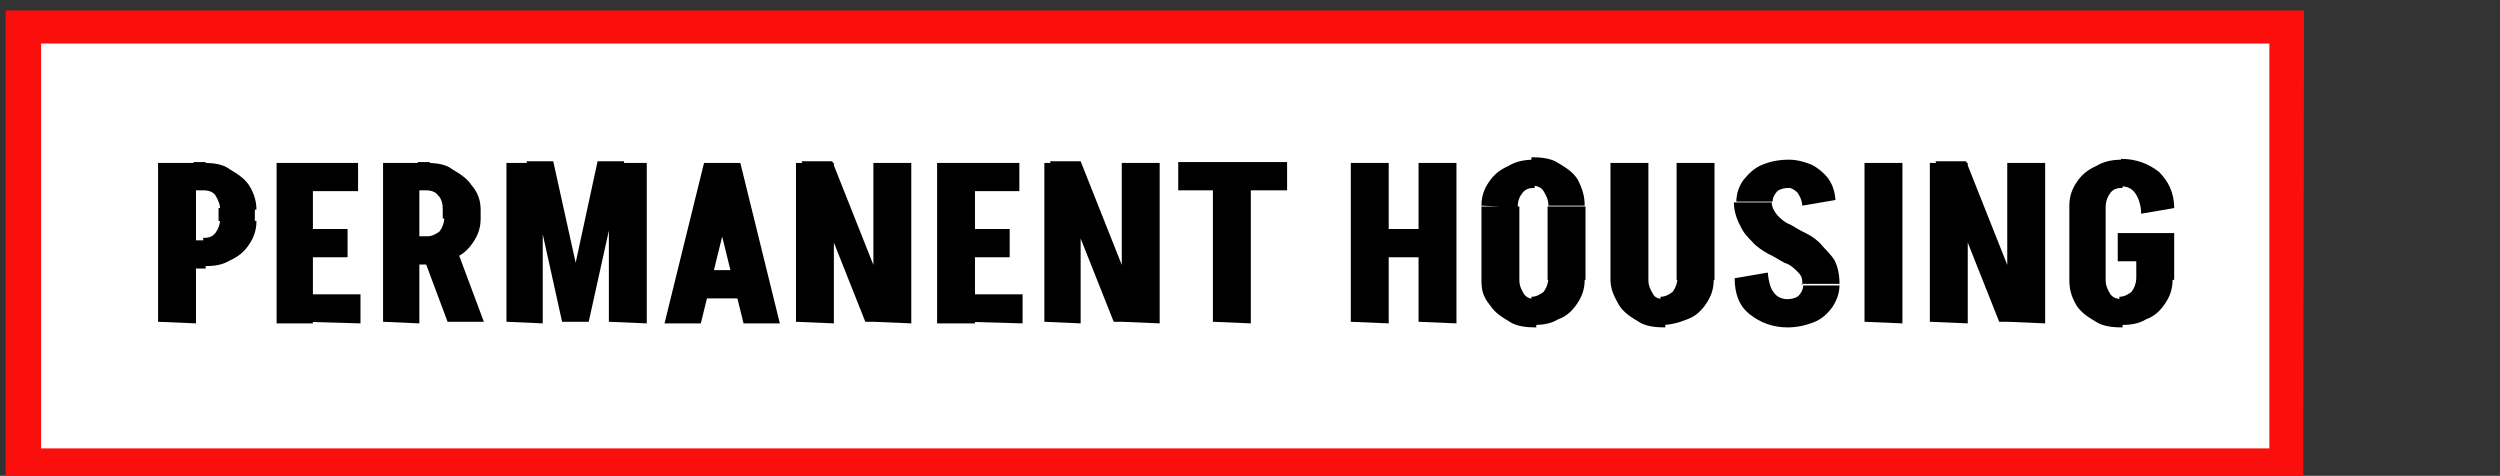 <?xml version="1.0" encoding="utf-8"?>
<!-- Generator: Adobe Illustrator 24.3.0, SVG Export Plug-In . SVG Version: 6.00 Build 0)  -->
<svg version="1.1" id="Layer_1" xmlns="http://www.w3.org/2000/svg" xmlns:xlink="http://www.w3.org/1999/xlink" x="0px" y="0px"
	 viewBox="0 0 310 59" style="enable-background:new 0 0 310 59;" xml:space="preserve">
<rect x="0" y="0" width="310" height="59" fill="#333333" stroke="none"/>
<style type="text/css">
	.st0{fill-rule:evenodd;clip-rule:evenodd;fill:#FFFFFF;}
	.st1{fill:#FA0F0C;}
</style>
<g>
	<g>
		<rect x="2.9" y="3.3" class="st0" width="280.5" height="54.3"/>
		<path class="st1" d="M285.6,59.8H0.7V1.3h285L285.6,59.8L285.6,59.8z M5.1,55.6h276.3V5.4H5.1V55.6z"/>
	</g>
	<g>
		<g>
			<g>
				<path d="M19.6,39.9V20.2h4.7v19.9L19.6,39.9L19.6,39.9z M24,23.6v-3.5h1.5v3.5H24z M24,33.3v-3.5h1.5v3.5H24z M31.8,26h-4.5
					c0-0.7-0.3-1.3-0.6-1.8c-0.3-0.4-0.8-0.6-1.5-0.6v-3.4c1.1,0,2.4,0.1,3.3,0.8c1,0.6,1.8,1.1,2.4,2C31.4,23.8,31.8,24.8,31.8,26z
					 M31.8,27.4c0,1.1-0.3,2-0.9,2.9c-0.6,0.9-1.3,1.5-2.4,2c-1,0.6-2,0.7-3.3,0.7v-3.5c0.6,0,1.1-0.1,1.5-0.6
					c0.3-0.4,0.6-1,0.6-1.8L31.8,27.4L31.8,27.4z M27.1,27.4v-1.6h4.5v1.6H27.1z"/>
			</g>
			<g>
				<path d="M34.3,20.2h4.5v19.9h-4.5V20.2z M37.7,31.9v-3.5h5.4v3.5H37.7z M37.7,39.9v-3.4h7v3.6L37.7,39.9L37.7,39.9z M38,20.2
					h6.4v3.5H38V20.2z"/>
			</g>
			<g>
				<path d="M47.5,39.9V20.2h4.5v19.9L47.5,39.9L47.5,39.9z M51.8,23.6v-3.5h1.5v3.5H51.8z M51.8,32.8v-3.5h1.5v3.5H51.8z
					 M55.5,39.9l-3.4-9.1h4.5l3.4,9.1H55.5z M59.6,26h-4.7c0-0.7-0.1-1.3-0.6-1.8c-0.3-0.4-0.8-0.6-1.5-0.6v-3.4
					c1.1,0,2.4,0.1,3.3,0.8c1,0.6,1.8,1.1,2.4,2C59.2,23.8,59.6,24.8,59.6,26z M59.6,27.1c0,1.1-0.3,2-0.9,2.9
					c-0.6,0.9-1.3,1.6-2.4,2c-1,0.4-2,0.8-3.3,0.8v-3.5c0.6,0,1.1-0.3,1.5-0.6c0.3-0.4,0.6-1,0.6-1.8L59.6,27.1L59.6,27.1z
					 M54.9,27.1V26h4.7v1.1H54.9z"/>
			</g>
			<g>
				<path d="M62.8,39.9V20.2h4.5v19.9L62.8,39.9L62.8,39.9z M69.7,39.9L65.3,20h3.3l4.4,19.9H69.7z M69.8,39.9L74.1,20h3.3
					l-4.4,19.9H69.8z M75.5,39.9V20.2h4.7v19.9L75.5,39.9L75.5,39.9z"/>
			</g>
			<g>
				<path d="M91.8,20.2l-4.9,19.9h-4.5l4.9-19.9H91.8z M86.6,37v-3.5h7.2V37H86.6z M91.8,20.2l4.9,19.9h-4.5l-4.9-19.9H91.8z"/>
			</g>
			<g>
				<path d="M98.7,39.9V20.2h4.7v19.9L98.7,39.9L98.7,39.9z M107.3,39.9L99.4,20h3.8l7.9,19.9H107.3z M108.3,39.9V20.2h4.7v19.9
					L108.3,39.9L108.3,39.9z"/>
			</g>
			<g>
				<path d="M116.2,20.2h4.7v19.9h-4.7V20.2z M119.8,31.9v-3.5h5.4v3.5H119.8z M119.8,39.9v-3.4h7v3.6L119.8,39.9L119.8,39.9z
					 M120,20.2h6.4v3.5H120V20.2z"/>
			</g>
			<g>
				<path d="M129.5,39.9V20.2h4.5v19.9L129.5,39.9L129.5,39.9z M138.1,39.9L130.2,20h3.8l7.9,19.9H138.1z M139.1,39.9V20.2h4.7v19.9
					L139.1,39.9L139.1,39.9z"/>
			</g>
			<g>
				<path d="M146.1,23.6v-3.5h13.5v3.5H146.1z M150.4,39.9V20.2h4.7v19.9L150.4,39.9L150.4,39.9z"/>
			</g>
			<g>
				<path d="M167.5,39.9V20.2h4.7v19.9L167.5,39.9L167.5,39.9z M169.1,31.9v-3.5h8.3v3.5H169.1z M175.9,39.9V20.2h4.7v19.9
					L175.9,39.9L175.9,39.9z"/>
			</g>
			<g>
				<path d="M183.7,25.5c0-1.1,0.3-2,0.9-2.9s1.3-1.5,2.4-2c1-0.6,2-0.8,3.3-0.8v3.5c-0.6,0-1.1,0.1-1.5,0.6s-0.6,1-0.6,1.8
					L183.7,25.5L183.7,25.5z M183.7,34.7v-9.1h4.7v9.1H183.7z M183.7,34.7h4.7c0,0.8,0.3,1.3,0.6,1.8c0.3,0.4,0.8,0.6,1.5,0.6v3.5
					c-1.1,0-2.4-0.1-3.3-0.7c-1-0.6-1.8-1.1-2.4-2C183.8,36.7,183.7,35.8,183.7,34.7z M196.5,25.5H192c0-0.8-0.3-1.3-0.6-1.8
					c-0.2-0.4-0.8-0.7-1.5-0.7v-3.5c1.1,0,2.4,0.1,3.3,0.7c1,0.6,1.8,1.1,2.4,2C196.3,23.5,196.5,24.5,196.5,25.5z M196.5,34.7
					c0,1.1-0.3,2-0.9,2.9c-0.6,0.9-1.3,1.6-2.4,2c-1,0.6-2,0.7-3.3,0.7v-3.5c0.6,0,1.1-0.3,1.5-0.6c0.3-0.4,0.6-1,0.6-1.8
					L196.5,34.7L196.5,34.7z M191.9,34.7v-9.1h4.7v9.1H191.9z"/>
			</g>
			<g>
				<path d="M199.7,34.7V20.2h4.7v14.5C204.4,34.7,199.7,34.7,199.7,34.7z M199.7,34.7h4.7c0,0.8,0.3,1.3,0.6,1.8
					c0.2,0.4,0.7,0.6,1.5,0.6v3.5c-1.1,0-2.4-0.1-3.3-0.7c-1-0.6-1.8-1.1-2.4-2C200.1,36.7,199.7,35.8,199.7,34.7z M212.5,34.7
					c0,1.1-0.3,2-0.9,2.9s-1.3,1.6-2.4,2c-1,0.4-2,0.7-3.3,0.7v-3.5c0.6,0,1.1-0.3,1.5-0.6c0.3-0.4,0.6-1,0.6-1.8L212.5,34.7
					L212.5,34.7z M207.9,34.7V20.2h4.7v14.5C212.5,34.7,207.9,34.7,207.9,34.7z"/>
			</g>
			<g>
				<path d="M219.2,33.8c0.1,1,0.3,1.9,0.7,2.4c0.4,0.6,1,0.9,1.8,0.9v3.5c-1.9,0-3.4-0.6-4.7-1.6c-1.3-1-1.9-2.5-1.9-4.5
					L219.2,33.8z M215.3,25.1c0-1,0.3-2,0.9-2.8c0.6-0.7,1.3-1.5,2.4-1.9c1-0.4,2-0.6,3.3-0.6v3.5c-0.6,0-1.1,0.1-1.5,0.4
					c-0.3,0.3-0.6,0.8-0.6,1.3H215.3L215.3,25.1L215.3,25.1z M223.5,35.3c0-0.8-0.1-1.1-0.6-1.6c-0.4-0.4-0.9-0.9-1.6-1.1
					c-0.6-0.3-1.3-0.8-2-1.1c-0.7-0.4-1.5-0.9-2-1.5c-0.6-0.6-1.1-1.1-1.5-2c-0.4-0.7-0.8-1.8-0.8-2.9h4.7c0,0.6,0.3,1.1,0.7,1.6
					c0.4,0.4,0.9,0.9,1.5,1.1c0.6,0.3,1.3,0.8,2,1.1c0.8,0.4,1.5,0.9,2,1.5s1.1,1.1,1.6,1.9c0.4,0.8,0.6,1.8,0.6,2.9h-4.7v0.1
					C223.4,35.3,223.5,35.3,223.5,35.3z M223.5,25.5c-0.1-0.8-0.3-1.1-0.6-1.6c-0.3-0.3-0.7-0.6-1.1-0.6v-3.5c1.1,0,2,0.3,2.8,0.6
					c0.8,0.4,1.5,1,2,1.6c0.6,0.8,0.9,1.6,1,2.8L223.5,25.5z M228.1,35.3c0,1-0.3,1.9-0.9,2.8c-0.6,0.8-1.3,1.5-2.4,1.9
					s-2,0.6-3.3,0.6v-3.5c0.6,0,1.1-0.1,1.5-0.4c0.3-0.3,0.6-0.8,0.6-1.3H228.1L228.1,35.3L228.1,35.3z"/>
			</g>
			<g>
				<path d="M231.2,39.9V20.2h4.7v19.9L231.2,39.9L231.2,39.9z"/>
			</g>
			<g>
				<path d="M239.3,39.9V20.2h4.7v19.9L239.3,39.9L239.3,39.9z M247.9,39.9L240,20h3.8l7.9,19.9H247.9z M248.9,39.9V20.2h4.7v19.9
					L248.9,39.9L248.9,39.9z"/>
			</g>
			<g>
				<path d="M256.6,25.5c0-1.1,0.3-2,0.9-2.9c0.6-0.9,1.3-1.5,2.4-2c1-0.6,2-0.8,3.3-0.8v3.5c-0.6,0-1.1,0.1-1.5,0.6
					c-0.3,0.4-0.6,1-0.6,1.8L256.6,25.5L256.6,25.5z M256.6,34.7v-9.2h4.5v9.2H256.6z M256.6,34.7h4.5c0,0.8,0.3,1.3,0.6,1.8
					c0.3,0.4,0.8,0.6,1.5,0.6v3.5c-1.1,0-2.4-0.1-3.3-0.7c-1-0.6-1.8-1.1-2.4-2C256.8,36.7,256.6,35.8,256.6,34.7z M262.6,32.4v-3.5
					h6.9v3.5H262.6z M265.5,26.5c0-1-0.3-1.9-0.7-2.5c-0.4-0.6-1-0.9-1.8-0.9v-3.4c1.9,0,3.4,0.6,4.7,1.6c1.1,1.1,1.9,2.5,1.9,4.5
					L265.5,26.5z M269.4,34.7c0,1.1-0.3,2-0.9,2.9s-1.3,1.6-2.4,2c-1,0.6-2,0.7-3.3,0.7v-3.5c0.6,0,1.1-0.3,1.5-0.6
					c0.3-0.4,0.6-1,0.6-1.8L269.4,34.7L269.4,34.7z M264.9,34.7v-5.8h4.7v5.8H264.9z"/>
			</g>
		</g>
	</g>
</g>
</svg>
